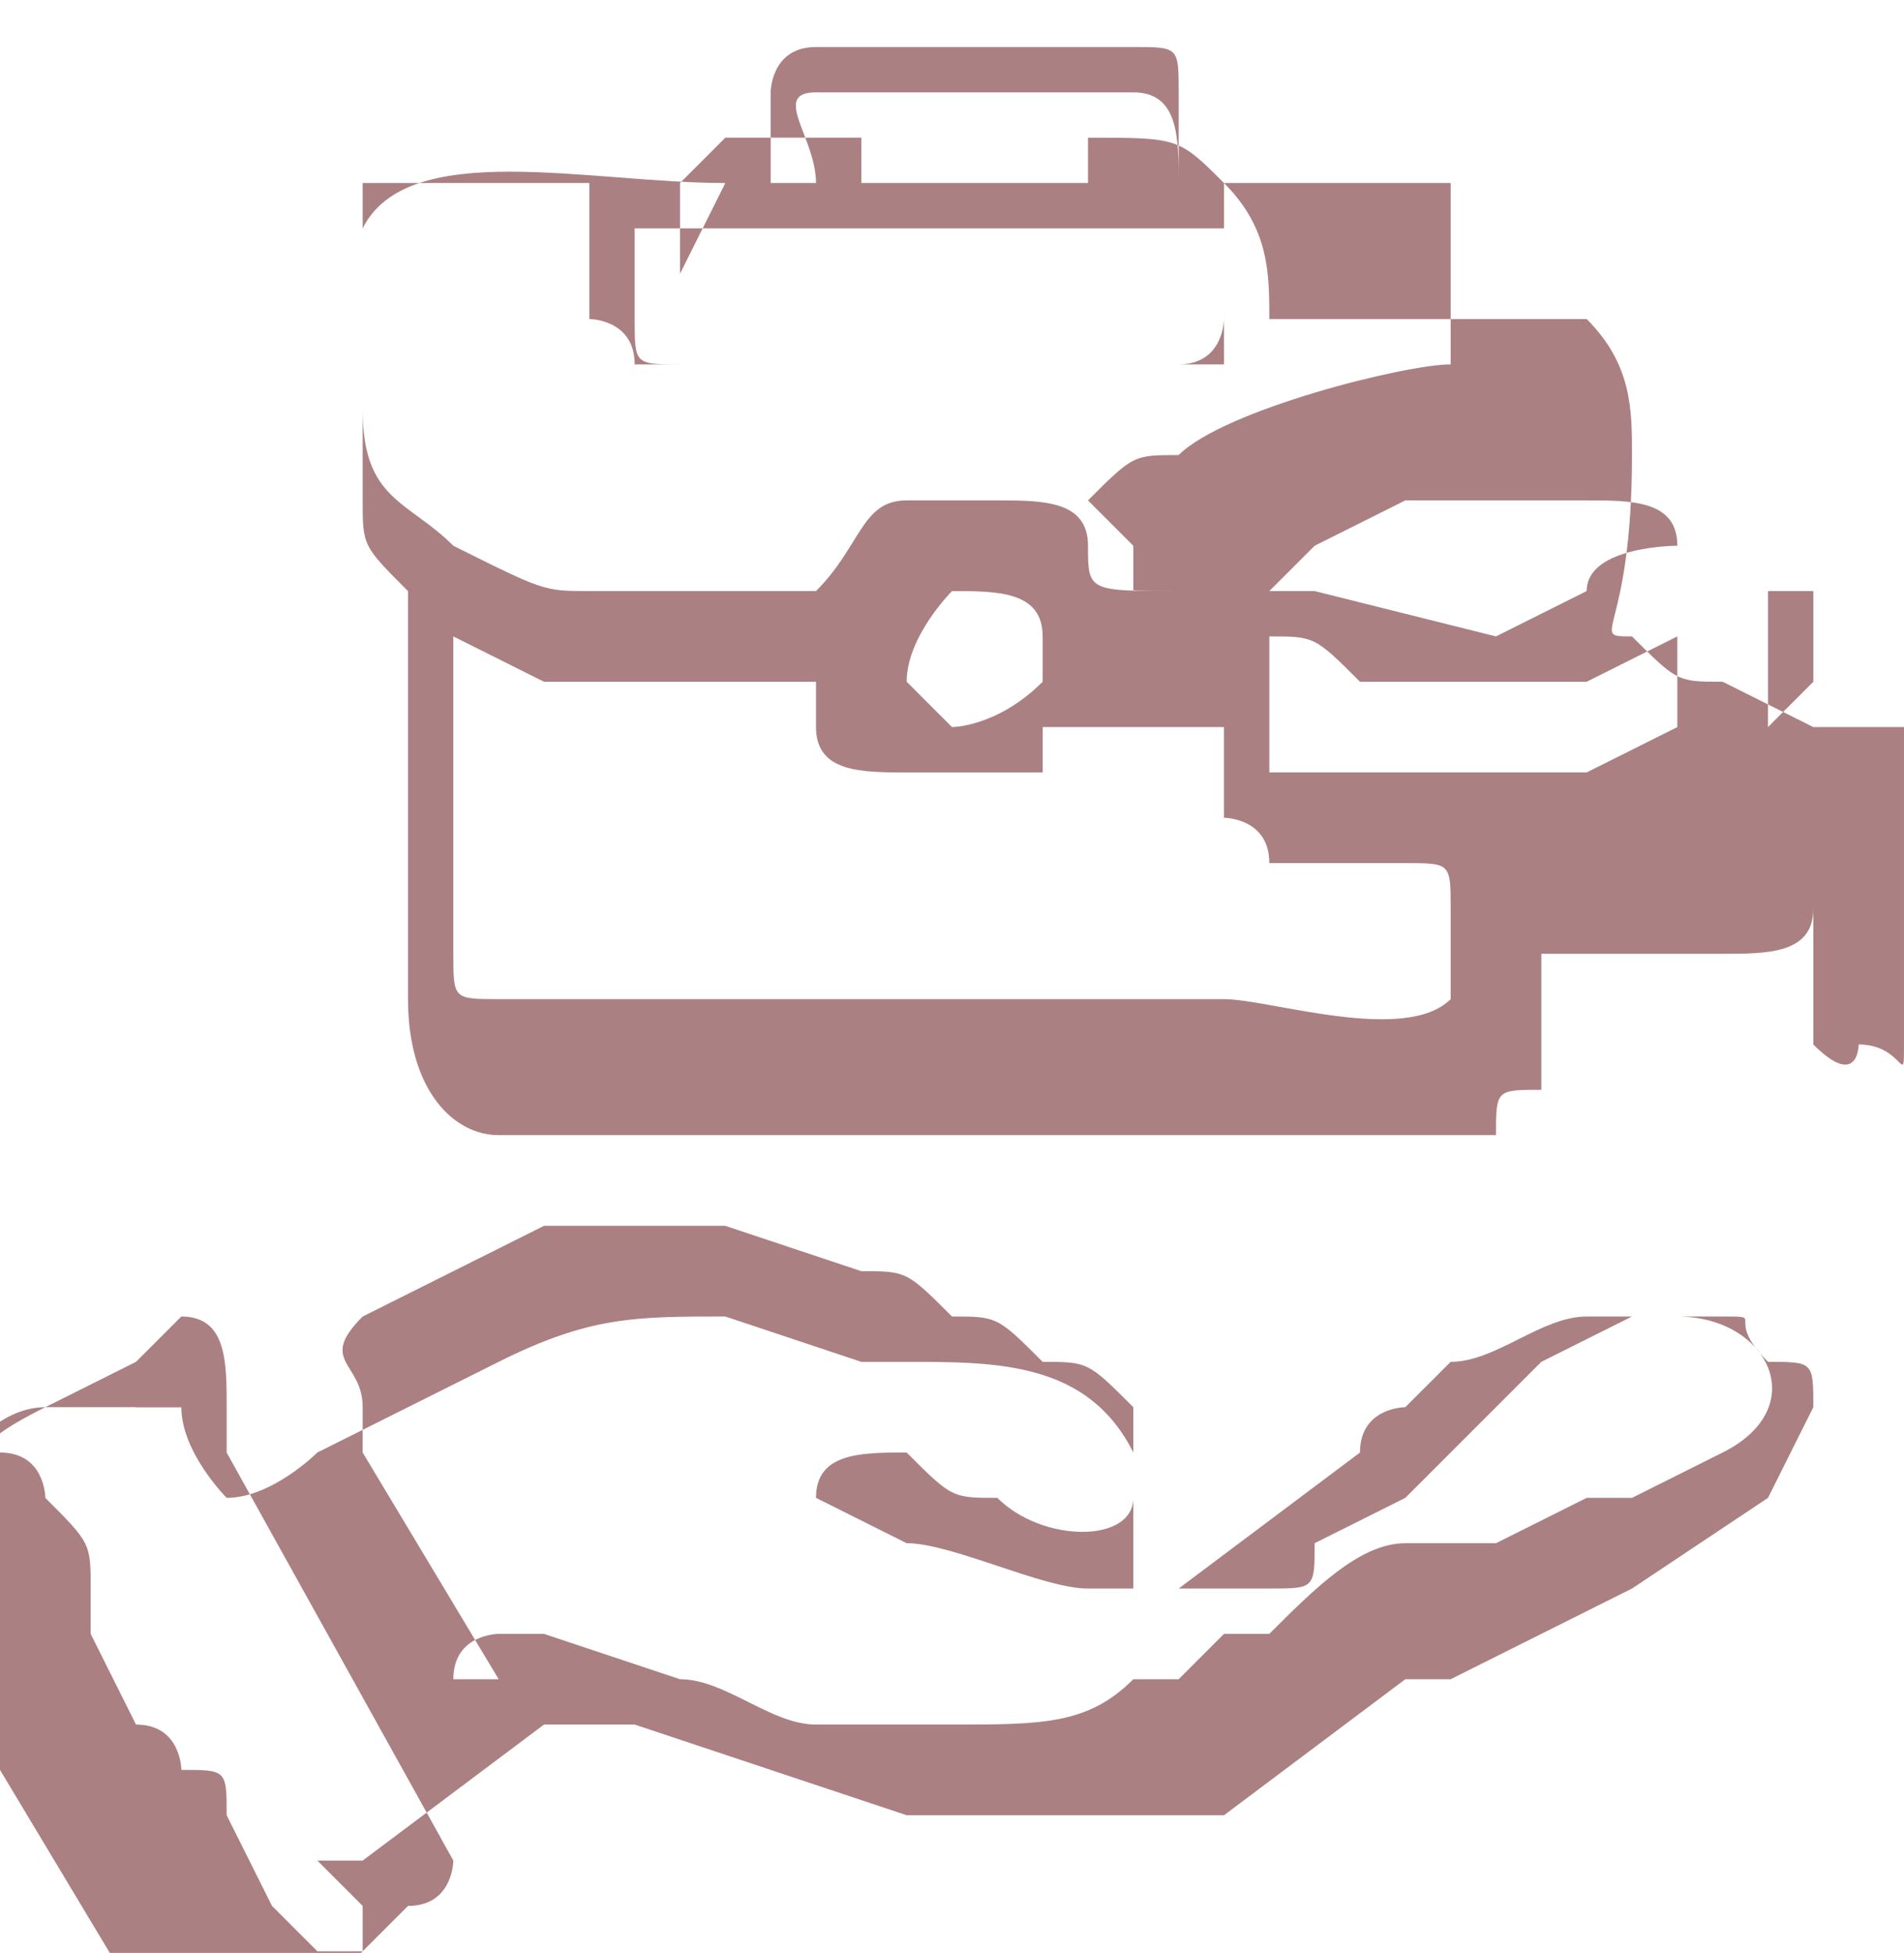 <?xml version="1.0" encoding="UTF-8"?>
<!DOCTYPE svg PUBLIC "-//W3C//DTD SVG 1.1//EN" "http://www.w3.org/Graphics/SVG/1.1/DTD/svg11.dtd">
<!-- Creator: CorelDRAW -->
<svg xmlns="http://www.w3.org/2000/svg" xml:space="preserve" width="3.13mm" height="3.21mm" version="1.1" style="shape-rendering:geometricPrecision; text-rendering:geometricPrecision; image-rendering:optimizeQuality; fill-rule:evenodd; clip-rule:evenodd"
viewBox="0 0 0.42 0.43"
 xmlns:xlink="http://www.w3.org/1999/xlink"
 xmlns:xodm="http://www.corel.com/coreldraw/odm/2003">
 <defs>
  <style type="text/css">
   <![CDATA[
    .fil0 {fill:#AB8082}
   ]]>
  </style>
 </defs>
 <g id="Слой_x0020_1">
  <g id="_2537520975008">
   <path class="fil0" d="M0.1 0.14l0.02 0.01c0,0 0.01,0 0.01,0l0.01 0c0,0 0,-0 0.01,0 0,0 0,0 0.01,0 0.01,-0 0.01,0 0.01,0 0,0 0.01,-0 0.01,0 0,0.01 0,0.01 0,0.01 0,0.01 0.01,0.01 0.02,0.01 0.01,0 0.02,0 0.03,-0 0,-0 0,-0 0,-0 0,-0 0,-0 0,-0l0 -0c0,-0.01 0,-0 0,-0.01 0,-0 0.01,-0 0.01,-0 0.01,-0 -0,-0 0.02,-0 0.01,-0 0,-0 0.01,-0l0 0.02c0,0 0.01,0 0.01,0.01 0,0 0,0 0.01,0 0,0 0,0 0,0l0.02 0c0.01,0 0.01,-0 0.01,0.01 0,0 0,0.01 -0,0.01 -0,0 -0,0.01 -0,0.01 -0.01,0.01 -0.04,0 -0.05,0 -0.03,0 -0.15,0 -0.16,-0l-0 -0c-0.01,-0 -0.01,-0 -0.01,-0.01 -0,-0.01 -0,-0.07 -0,-0.08zm0.3 0.03l0 -0c0,0 0,0.01 0,0.01l-0 0c-0,-0 -0,-0.01 0,-0.01zm-0.06 -0l-0.02 -0c-0,0 -0.01,-0 -0.02,-0 -0,-0 -0,0 -0.01,-0 -0,-0 -0,-0 -0.01,-0l-0 -0.03c0.01,0 0.01,0 0.02,0.01l0.02 0c0,0 0.01,0 0.01,0 0,0 0.01,-0 0.02,-0l0.02 -0.01c0,-0 0,-0 0,-0 0,0 0,0.02 0,0.02l-0.02 0.01c-0.01,0 -0,0 -0.01,0zm0.05 -0.01l-0 -0.03c0,-0 0,-0 0.01,-0l0 0.02c-0,0 -0,0 -0,0 -0,0 -0,0 -0,0zm-0.19 -0.01c-0,-0.01 0.01,-0.02 0.01,-0.02 0.01,-0 0.02,0 0.02,0.01 0,0 0,0.01 -0,0.01 -0.01,0.01 -0.02,0.01 -0.02,0.01 -0,-0 -0,-0 -0.01,-0.01l-0 -0zm0.09 -0.03l0 -0c0,-0 0,-0 0,-0l0.02 -0.01c0.01,-0 0.01,-0 0.02,-0 0.01,-0 0.02,0 0.02,0 0.01,0 0.02,0 0.02,0.01 -0,0 -0.02,0 -0.02,0.01 -0,0 -0.02,0.01 -0.02,0.01l-0.04 -0.01c-0,-0 -0,-0 -0,-0 -0,-0 -0,0 -0.01,-0zm-0.04 -0l-0 0.01c0,0 0,0 0,0l0.01 0c0,0 0,-0 0.01,0 -0,0 -0.01,0 -0.01,0 -0.02,0 -0.02,-0 -0.02,-0.01 -0,-0.01 -0.01,-0.01 -0.02,-0.01 -0.01,-0 -0.01,-0 -0.02,0 -0.01,0 -0.01,0.01 -0.02,0.02 -0.02,0 -0.01,-0 -0.02,-0l-0.03 -0c-0.01,-0 -0.01,-0 -0.03,-0.01 -0.01,-0.01 -0.02,-0.01 -0.02,-0.03 0,-0.01 -0,-0.03 0,-0.05l0.05 -0c0,0.01 -0,0.03 0,0.03l0 0c0,0 0.01,0 0.01,0.01 0,0 0.11,0 0.12,0 0,-0 -0,-0 0,-0 0.01,-0 0.01,-0.01 0.01,-0.01 0,-0.01 0,-0.01 0,-0.03l0.05 -0 0 0.04c-0.01,0 -0.05,0.01 -0.06,0.02 -0.01,0 -0.01,0 -0.02,0.01zm-0.1 -0.07l0.12 -0 0 0.03c-0.01,0 -0.03,0 -0.04,0l-0.08 0c-0.01,-0 -0.01,-0 -0.01,-0.01 0,-0.01 -0,-0.01 0,-0.02zm0.04 -0.02l0.05 0 -0 0.01 -0.05 -0 0 -0.01zm-0.02 0.01c-0,-0.01 -0,-0.01 0,-0.02 0,-0 0,-0.01 0.01,-0.01 0,-0 0.06,-0 0.07,0 0.01,0 0.01,0 0.01,0.01 0,0 0,0.01 0,0.02l-0 -0c-0,-0.01 0,-0.02 -0.01,-0.02 -0.01,-0 -0.03,-0 -0.03,-0 -0.01,0 -0.03,-0 -0.04,0 -0.01,0 -0,0.01 -0,0.02l-0 -0zm-0.01 0c-0.03,0 -0.07,-0.01 -0.08,0.01 -0,0.01 -0,0 -0,0.02 0,0.01 0,0.01 0,0.02 0,0.02 0,0.01 0,0.02 0,0.01 0,0.01 0.01,0.02 0,0 0,0 0,0.01 0,0.02 0,0.06 -0,0.08 -0,0.02 0.01,0.03 0.02,0.03 0,0 0,0 0,0 0,0 0,0 0,0l0.13 0c0.02,0 0.06,0 0.08,-0l0.01 -0c0,-0 0,-0 0,-0 0,-0.01 0,-0.01 0.01,-0.01 0,-0 0,-0.02 0,-0.03 0,-0 0.01,0 0.01,-0 0,-0 0,-0 0.01,-0 0,-0 0,0 0.01,-0 0,-0 0,-0 0.01,-0 0.01,-0 0.02,-0 0.02,-0.01 0,-0 -0,-0 0,-0 0,0.01 0,0.01 0,0.02 0,0 0,0 0,0.01 0.01,0.01 0.01,0 0.01,-0 0.01,0 0.01,0.01 0.01,0 0,-0 0,0 0,-0 0,-0 0,-0.01 0,-0.01 -0,-0.01 0,-0.01 -0,-0.02 -0,-0 -0,-0 -0,-0 -0,-0 -0,-0 -0,-0l-0 -0.04c-0,-0 -0,-0 -0.01,-0 -0,-0 -0,-0 -0.01,-0l-0.02 -0.01c-0.01,-0 -0.01,-0 -0.02,-0.01 -0.01,-0 -0,0 -0,-0.04 0,-0.01 0,-0.02 -0.01,-0.03 -0.01,-0 -0.02,-0 -0.03,-0 -0.01,0 -0.03,0 -0.04,-0 -0,-0.01 0,-0.02 -0.01,-0.03 -0.01,-0.01 -0.01,-0.01 -0.03,-0.01 -0.01,0 -0.02,0 -0.03,0 -0.01,0 -0.03,-0 -0.05,0 -0,0 -0.01,0.01 -0.01,0.01 -0,0.01 -0,0.01 -0,0.02z"/>
   <path class="fil0" d="M0.04 0.29c0.01,0 0.01,0.01 0.01,0.02 0,0 0,0.01 0,0.01l0.05 0.09c0,0 -0,0.01 -0.01,0.01l-0.01 0.01c-0,0 -0,0 -0.01,0 -0,-0 -0,-0 -0.01,-0.01l-0.01 -0.02c-0,-0.01 -0,-0.01 -0.01,-0.01 -0,-0 -0,-0 -0,-0 -0,-0 -0,-0.01 -0.01,-0.01l-0.01 -0.02c-0,-0 -0,-0 -0,-0l-0 -0.01c-0,-0.01 -0,-0.01 -0.01,-0.02 -0,-0 -0,-0.01 -0.01,-0.01 -0,-0 -0.01,-0 0.01,-0.01l0 -0c0,-0 0,-0 0,-0l0.02 -0.01zm0.07 0.08l-0.03 -0.05c-0,-0 -0,-0 -0,-0.01 -0,-0.01 -0.01,-0.01 0,-0.02l0.04 -0.02c0,-0 0,-0 0,-0l0.01 -0c0,-0 0,-0 0,-0l0 -0c0,-0 0,-0 0,-0l0 -0c0,-0 0,-0 0,-0l0.01 -0c0,-0 0.01,-0 0.02,0l0.03 0.01c0.01,0 0.01,0 0.02,0.01 0.01,0 0.01,0 0.02,0.01 0.01,0 0.01,0 0.02,0.01 0,0 0,0 0,0.01 0,0 0,0 -0,0.01 -0,0.01 -0.02,0.01 -0.03,0 -0.01,-0 -0.01,-0 -0.02,-0.01 -0,-0 -0,-0 -0,-0 -0.01,-0 -0.02,-0 -0.02,0.01l0.02 0.01c0.01,0 0.03,0.01 0.04,0.01 0.01,0 0.01,0 0.02,0 0.01,0 0.01,-0 0.02,-0 0.01,-0 0.01,-0 0.01,-0.01 0,-0 0,-0 0,-0l0.02 -0.01c0,-0 0,-0 0,-0 0,-0 0,-0 0,-0l0.01 -0.01c0,-0 0,-0 0,-0 0,-0 0,-0 0,-0l0 -0c0,-0 0,-0 0,-0 0,-0 0,-0 0,-0l0.01 -0.01c0,-0 0,-0 0,-0l0.01 -0.01c0,-0 0,-0 0,-0 0,-0 0,-0 0,-0l0.02 -0.01c0,-0 0,-0 0,-0 0,-0 0,-0 0,-0 0,-0 0,-0 0,-0l0.01 -0c0,-0 0,-0 0,-0 0.02,-0 0.03,0.02 0.01,0.03l-0.02 0.01c-0,0 -0,0 -0.01,0l-0.02 0.01c-0,0 -0,0 -0.01,0 -0,0 -0.01,0 -0.01,0 -0.01,0 -0.02,0.01 -0.03,0.02 -0,0 -0,0 -0,0 -0,0 -0.01,0 -0.01,0l-0.01 0.01c-0,0 -0,0 -0,0 -0,0 -0.01,0 -0.01,0 -0.01,0.01 -0.02,0.01 -0.04,0.01 -0,-0 -0,-0 -0,-0 -0,-0 -0,-0 -0.01,-0l-0 -0c-0,-0 -0,-0 -0,-0 -0,-0 -0,-0 -0,-0l-0.02 -0c-0,-0 -0,-0 -0,-0 -0.01,-0 -0.02,-0.01 -0.03,-0.01l-0.03 -0.01c-0,-0 -0.01,-0 -0.01,-0 -0,0 -0,0 -0,0 -0,0 -0.01,0 -0.01,0.01zm0.01 0.01c0.01,-0 0.01,-0 0.02,0l0.06 0.02c0,0 0.01,0 0.01,0l0.01 0c0,0 0.01,0 0.01,0 0,0 0,0 0.01,0 0.01,-0 0.02,-0 0.03,-0l0 -0c0,-0 0,-0 0,-0 0,-0 0,-0 0,-0l0.04 -0.03c0,-0 0,-0 0,-0 0,-0 -0,0 0,-0l0 -0c0,-0 0,-0 0,-0 0,-0 0,-0 0,-0l0.01 -0c0,-0 0,-0 0,-0l0.02 -0.01c0,-0 0,-0 0,-0l0 -0c0,-0 0,-0 0,-0l0.02 -0.01c0,-0 0,-0 0,-0l0.03 -0.02c0,-0 0.01,-0.02 0.01,-0.02 -0,-0.01 -0,-0.01 -0.01,-0.01 -0.01,-0.01 -0,-0.01 -0.01,-0.01 -0,-0 -0.01,-0 -0.01,-0 -0,-0 -0.01,-0 -0.01,0 -0,0 -0.01,0 -0.01,0 -0.01,0 -0.02,0.01 -0.03,0.01l-0.01 0.01c-0,0 -0.01,0 -0.01,0.01l-0.04 0.03c-0,0 -0.01,0 -0.01,0 -0,-0.01 0,-0.01 0,-0.02 -0,-0 -0,-0.01 -0,-0.01 -0.01,-0.02 -0.03,-0.02 -0.05,-0.02 -0,-0 -0.01,-0 -0.01,-0l-0.03 -0.01c-0,-0 -0,-0 -0,-0l-0 -0c-0,-0 -0,-0 -0,-0 -0.02,-0 -0.03,-0 -0.05,0.01l-0.04 0.02c-0,0 -0.01,0.01 -0.02,0.01 -0,-0 -0.01,-0.01 -0.01,-0.02 -0.01,-0 -0.01,-0 -0.02,-0 -0,0 -0.01,0 -0.01,0 -0.01,0 -0.02,0.01 -0.02,0.02 -0,0.01 -0,0.01 0,0.01 0,0 0,0 0,0.01l0.01 0.02c0,0 0,0 0,0 0,0 0,0 0,0 0,0 0,0.01 0,0.01 0,0 0,0 0,0.01l0.03 0.05c0,0 0,0.01 0,0.01 0,0 0,0 0,0 0,0 0,0 0,0 0,0.01 0.01,0.01 0.02,0 0,-0 0.01,-0 0.01,-0.01 0.01,-0 0.01,-0 0.02,-0.01l0 -0c0,-0 0,-0.01 0,-0.01l-0.01 -0.01c-0,-0 -0,-0 -0,-0 -0,-0 -0,0 -0,-0l0.01 -0z"/>
   <path class="fil0" d="M0.04 0.31c-0,-0 -0,-0 -0,-0.01 -0,-0 -0.01,-0 -0.01,0 -0,0 -0,0.01 0,0.01 0,0 0.01,0 0.01,0 0,-0 0,-0 0,-0.01z"/>
  </g>
 </g>
</svg>

